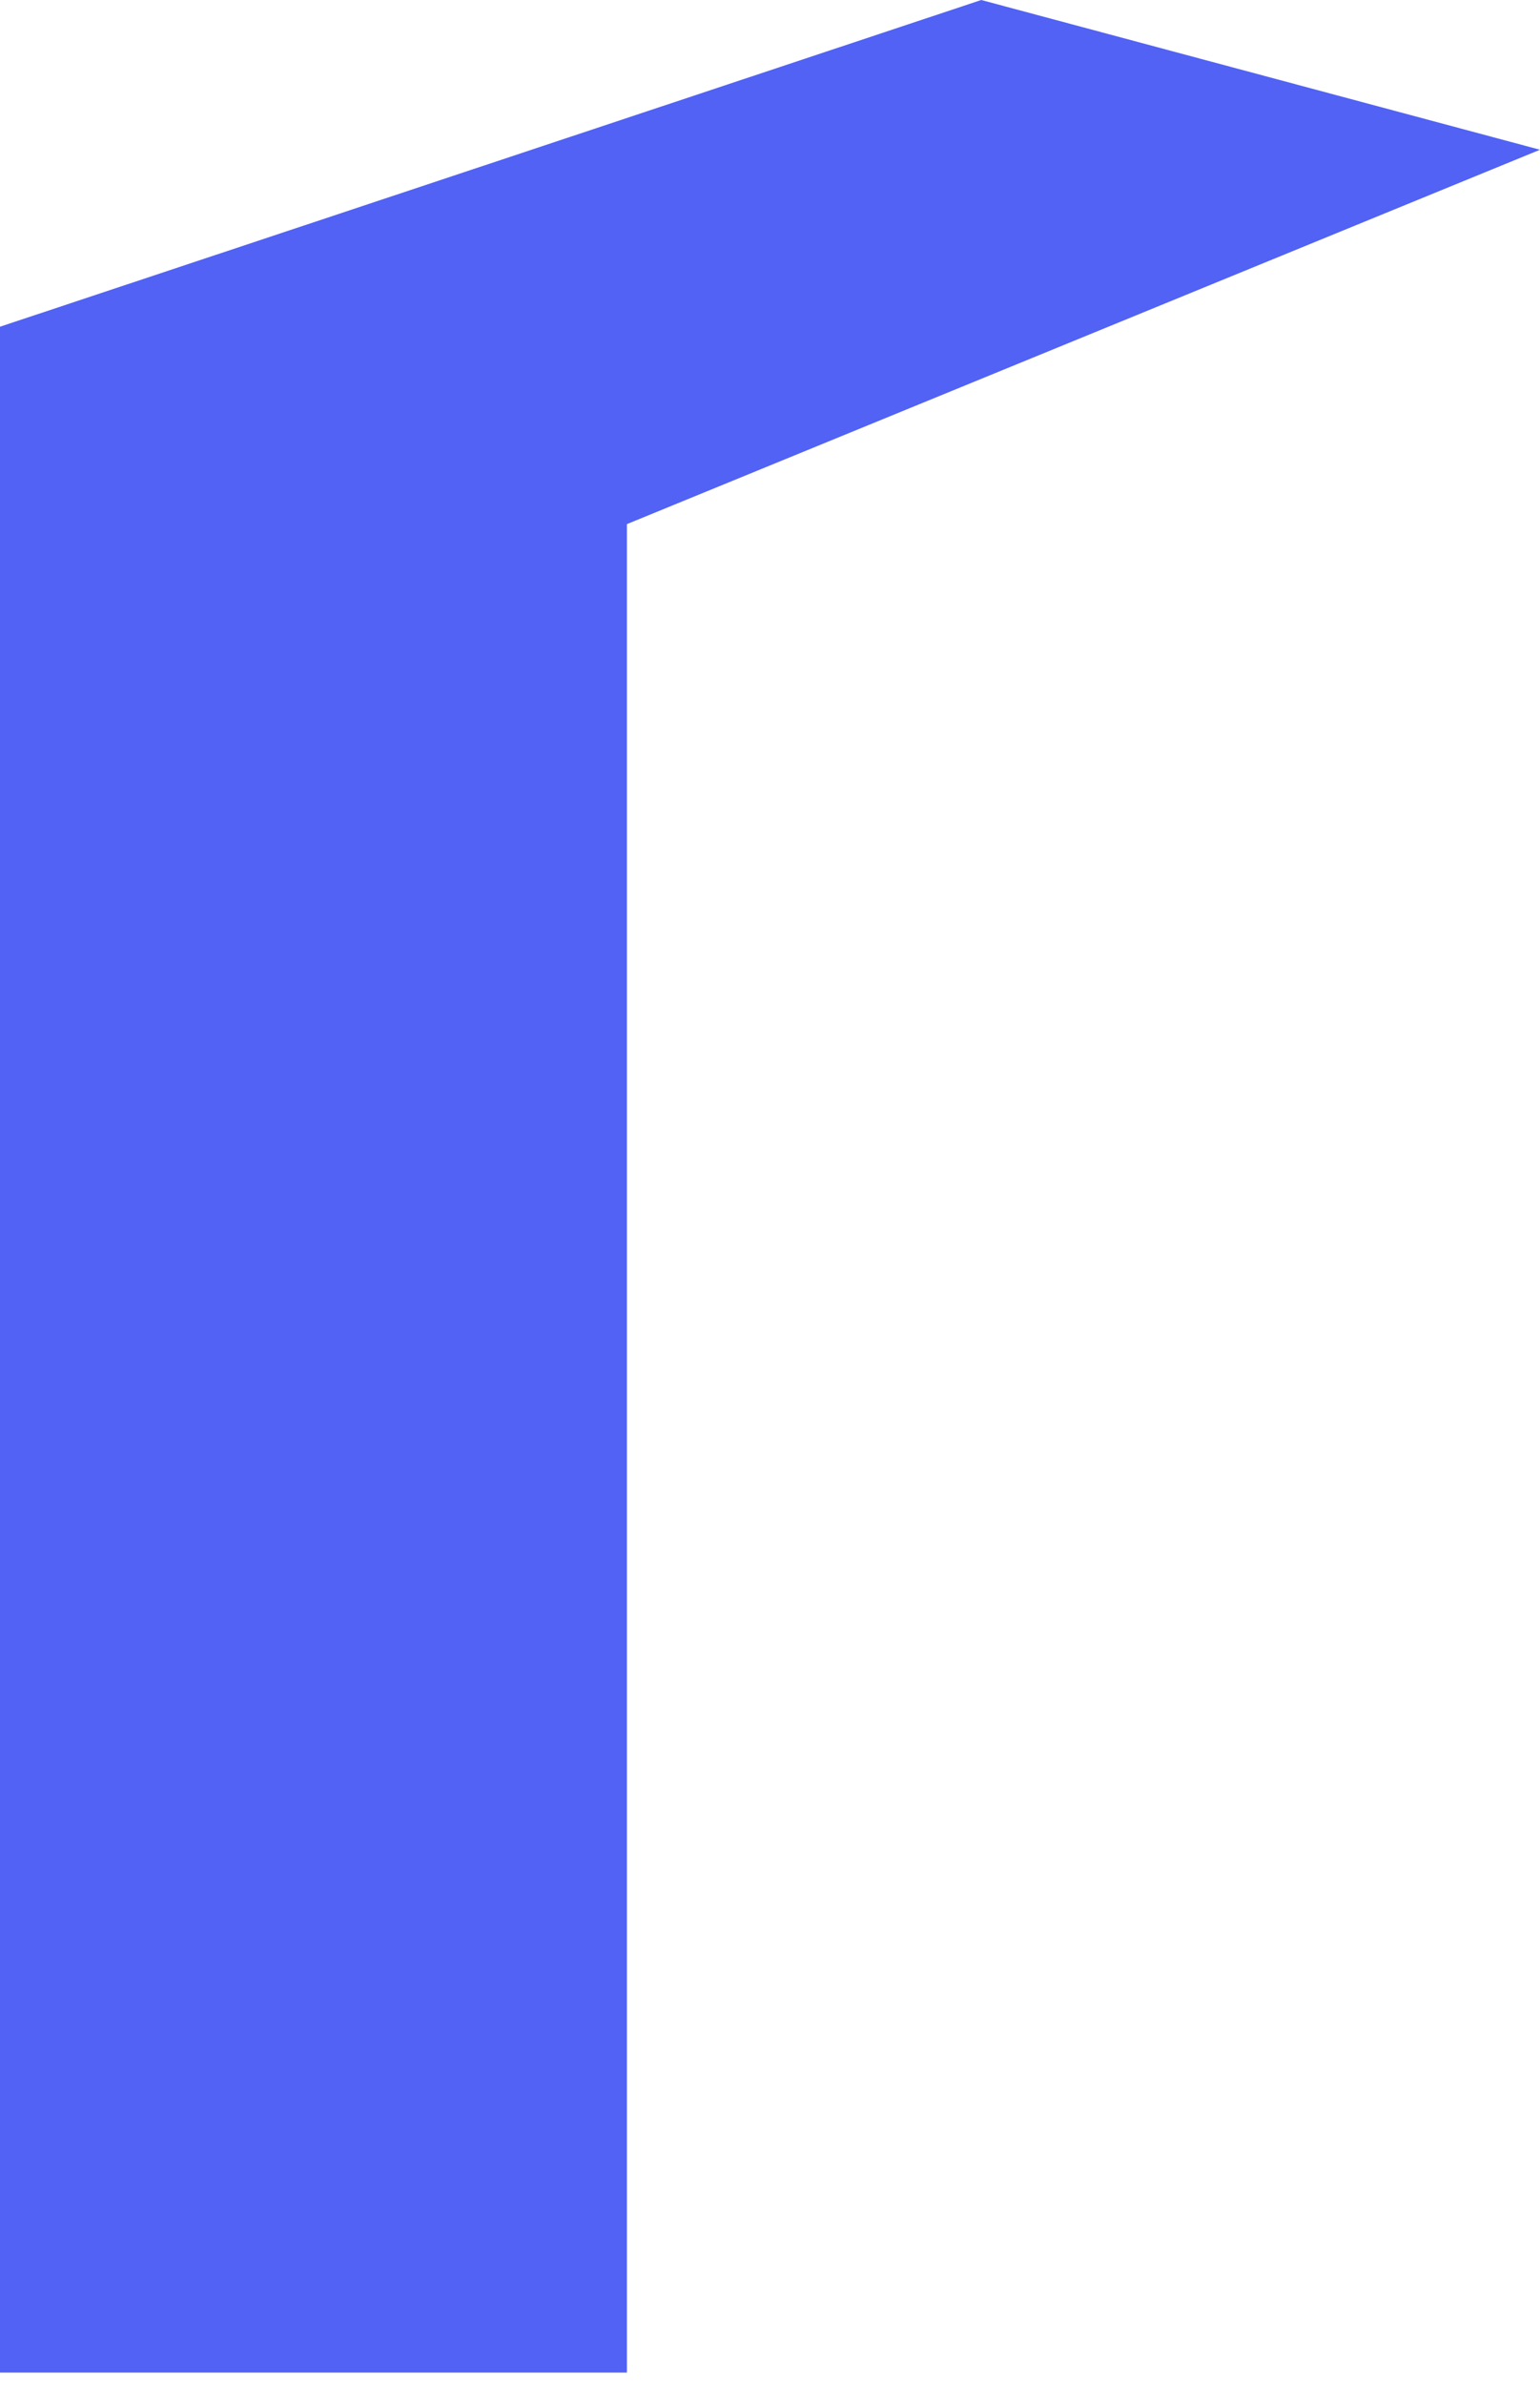 <svg width="126" height="195" viewBox="0 0 126 195" fill="none" xmlns="http://www.w3.org/2000/svg">
<path d="M126 12.249L80.283 0L0 26.724V194.065H51.292V42.87L126 12.249Z" fill="#5162F4"/>
</svg>
